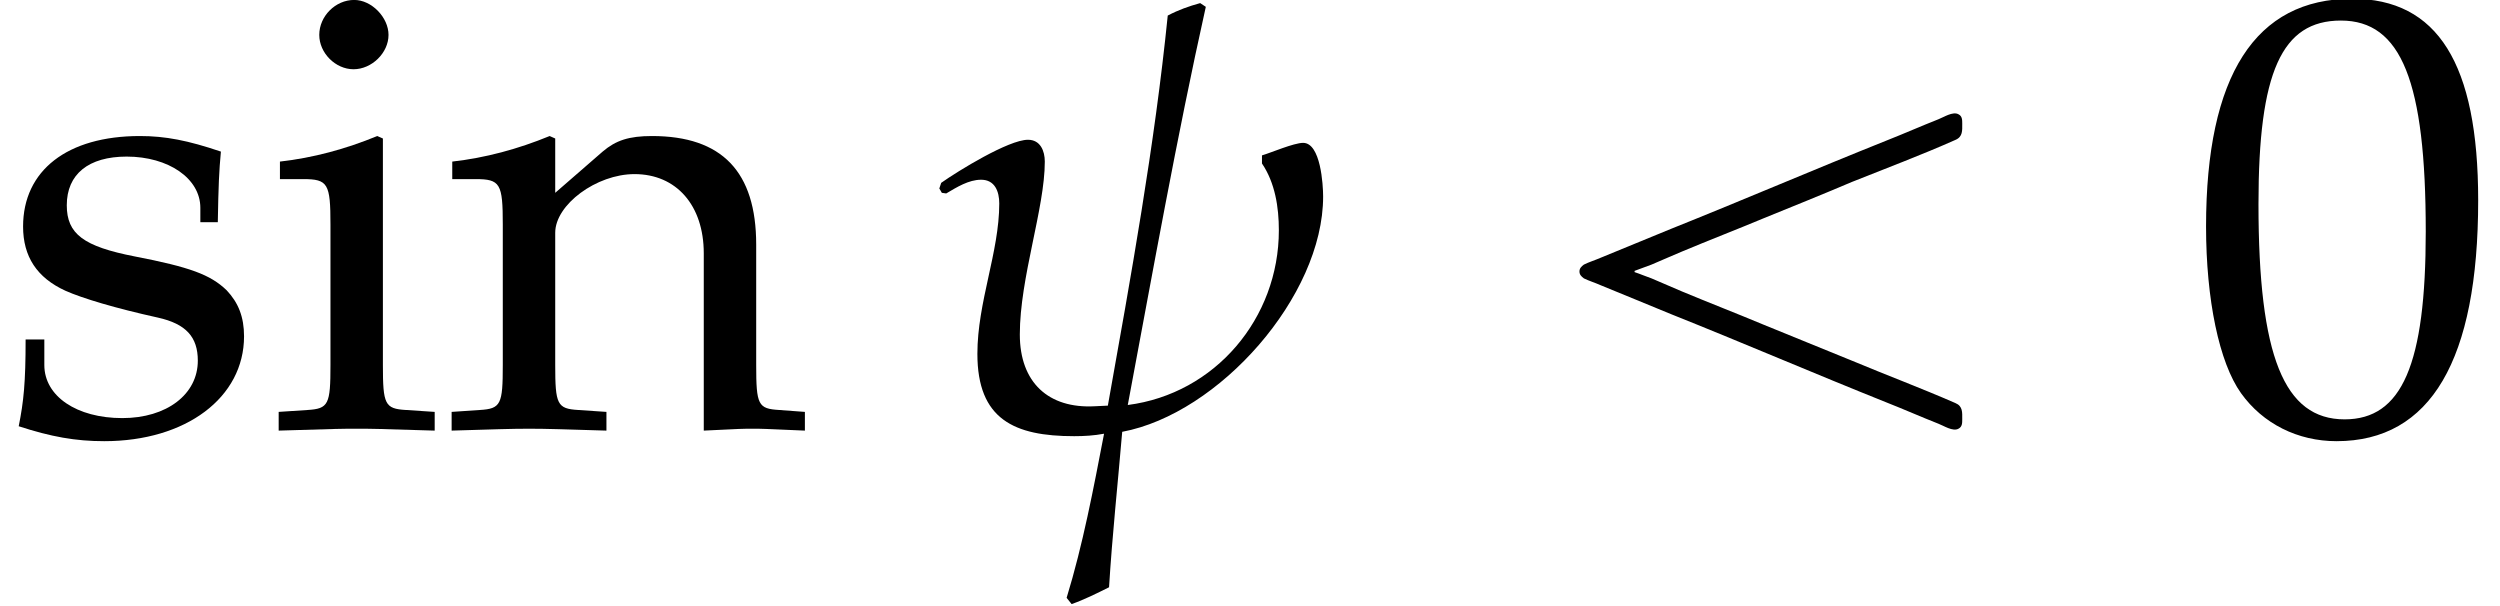 <?xml version='1.0' encoding='UTF-8'?>
<!-- This file was generated by dvisvgm 2.13.3 -->
<svg version='1.1' xmlns='http://www.w3.org/2000/svg' xmlns:xlink='http://www.w3.org/1999/xlink' width='43.537pt' height='10.548pt' viewBox='70.735 61.276 43.537 10.548'>
<defs>
<path id='g0-160' d='M1.876-2.727V-2.749C1.975-2.782 2.073-2.825 2.171-2.858C2.345-2.935 2.531-3.011 2.705-3.087C3.175-3.284 3.655-3.469 4.124-3.665C4.636-3.873 5.149-4.08 5.662-4.298C6.262-4.538 6.873-4.767 7.462-5.029C7.593-5.084 7.582-5.193 7.582-5.313C7.582-5.378 7.582-5.444 7.516-5.476C7.418-5.531 7.255-5.422 7.167-5.389C6.862-5.269 6.567-5.138 6.262-5.018C5.007-4.516 3.764-3.982 2.509-3.48C2.105-3.316 1.691-3.142 1.287-2.978C1.189-2.935 1.08-2.902 .993-2.858C.949-2.825 .916-2.793 .916-2.738S.949-2.651 .993-2.618C1.08-2.575 1.189-2.542 1.287-2.498C1.691-2.335 2.105-2.16 2.509-1.996C3.764-1.495 5.007-.96 6.262-.458C6.567-.338 6.862-.207 7.167-.087C7.255-.055 7.418 .055 7.516 0C7.582-.033 7.582-.098 7.582-.164C7.582-.284 7.593-.393 7.462-.447C6.862-.709 6.251-.938 5.651-1.189C5.138-1.396 4.636-1.604 4.124-1.811C3.655-2.007 3.175-2.193 2.705-2.389C2.531-2.465 2.345-2.542 2.171-2.618C2.073-2.651 1.975-2.695 1.876-2.727Z'/>
<path id='g5-48' d='M2.858-7.488C1.174-7.488 .315-6.151 .315-3.521C.315-2.25 .543-1.152 .924-.619S1.913 .217 2.587 .217C4.228 .217 5.054-1.196 5.054-3.978C5.054-6.358 4.347-7.488 2.858-7.488ZM2.663-7.108C3.717-7.108 4.141-6.043 4.141-3.434C4.141-1.119 3.728-.163 2.728-.163C1.674-.163 1.228-1.261 1.228-3.913C1.228-6.206 1.63-7.108 2.663-7.108Z'/>
<path id='g5-105' d='M2.043-5.054L1.945-5.097C1.391-4.869 .826-4.717 .25-4.652V-4.347H.652C1.087-4.347 1.13-4.271 1.13-3.554V-1.109C1.13-.424 1.098-.348 .728-.326L.228-.293V.033C1.315 0 1.315 0 1.587 0S1.858 0 2.945 .033V-.293L2.445-.326C2.076-.348 2.043-.424 2.043-1.109V-5.054ZM1.543-7.467C1.217-7.467 .935-7.184 .935-6.858C.935-6.543 1.217-6.26 1.532-6.26S2.141-6.543 2.141-6.858C2.141-7.162 1.848-7.467 1.543-7.467Z'/>
<path id='g5-110' d='M4.456 .033C5.119 0 5.13 0 5.315 0C5.467 0 5.467 0 6.217 .033V-.293L5.771-.326C5.402-.348 5.369-.413 5.369-1.109V-3.206C5.369-4.478 4.771-5.097 3.554-5.097C3.152-5.097 2.924-5.021 2.695-4.826L1.869-4.108V-5.054L1.772-5.097C1.217-4.869 .652-4.717 .076-4.652V-4.347H.478C.913-4.347 .956-4.271 .956-3.554V-1.109C.956-.424 .924-.348 .554-.326L.065-.293V.033C.804 .011 1.098 0 1.413 0S2.022 .011 2.761 .033V-.293L2.271-.326C1.902-.348 1.869-.424 1.869-1.109V-3.413C1.869-3.902 2.587-4.434 3.25-4.434C3.978-4.434 4.456-3.891 4.456-3.054V.033Z'/>
<path id='g5-115' d='M.446-1.554C.446-.804 .413-.478 .326-.043C.891 .141 1.315 .217 1.815 .217C3.239 .217 4.25-.543 4.25-1.609C4.25-1.945 4.152-2.195 3.945-2.413C3.663-2.684 3.304-2.815 2.348-3C1.456-3.174 1.163-3.391 1.163-3.891C1.163-4.434 1.543-4.739 2.206-4.739C2.934-4.739 3.489-4.358 3.489-3.847V-3.597H3.793C3.804-4.228 3.815-4.489 3.847-4.826C3.271-5.021 2.88-5.097 2.435-5.097C1.174-5.097 .402-4.499 .402-3.521C.402-3 .641-2.63 1.141-2.402C1.435-2.271 2.011-2.098 2.75-1.935C3.239-1.826 3.445-1.598 3.445-1.185C3.445-.598 2.902-.185 2.13-.185C1.337-.185 .772-.565 .772-1.109V-1.554H.446Z'/>
<path id='g2-32' d='M7.075-4.043C7.075-4.25 7.032-4.978 6.727-4.978C6.564-4.978 6.162-4.804 6.01-4.76V-4.619C6.238-4.282 6.304-3.858 6.304-3.456C6.304-1.924 5.195-.609 3.673-.413C4.108-2.728 4.521-5.054 5.032-7.347L4.934-7.412C4.739-7.358 4.554-7.293 4.369-7.195C4.141-4.934 3.728-2.652 3.326-.402L3.097-.391C2.293-.348 1.793-.804 1.793-1.641C1.793-2.63 2.228-3.837 2.228-4.652C2.228-4.836 2.152-5.032 1.935-5.032C1.598-5.032 .717-4.489 .424-4.282L.391-4.184L.435-4.108L.511-4.097C.696-4.206 .902-4.336 1.119-4.336C1.359-4.336 1.435-4.13 1.435-3.923C1.435-3.076 1.054-2.206 1.054-1.304C1.054-.163 1.695 .13 2.739 .13C2.913 .13 3.087 .12 3.26 .087C3.076 1.043 2.891 2.022 2.608 2.945L2.695 3.054C2.913 2.978 3.13 2.869 3.347 2.761C3.402 1.858 3.5 .956 3.576 .054C5.26-.261 7.075-2.304 7.075-4.043Z'/>
</defs>
<g id='page1'>
<use x='70.735' y='68.742' xlink:href='#g5-115'/>
<use x='75.36' y='68.742' xlink:href='#g5-105'/>
<use x='78.535' y='68.742' xlink:href='#g5-110'/>
<use x='86.702' y='68.742' xlink:href='#g2-32'/>
<use x='97.325' y='68.742' xlink:href='#g0-160'/>
<use x='108.838' y='68.742' xlink:href='#g5-48'/>
</g>
</svg><!--Rendered by QuickLaTeX.com-->